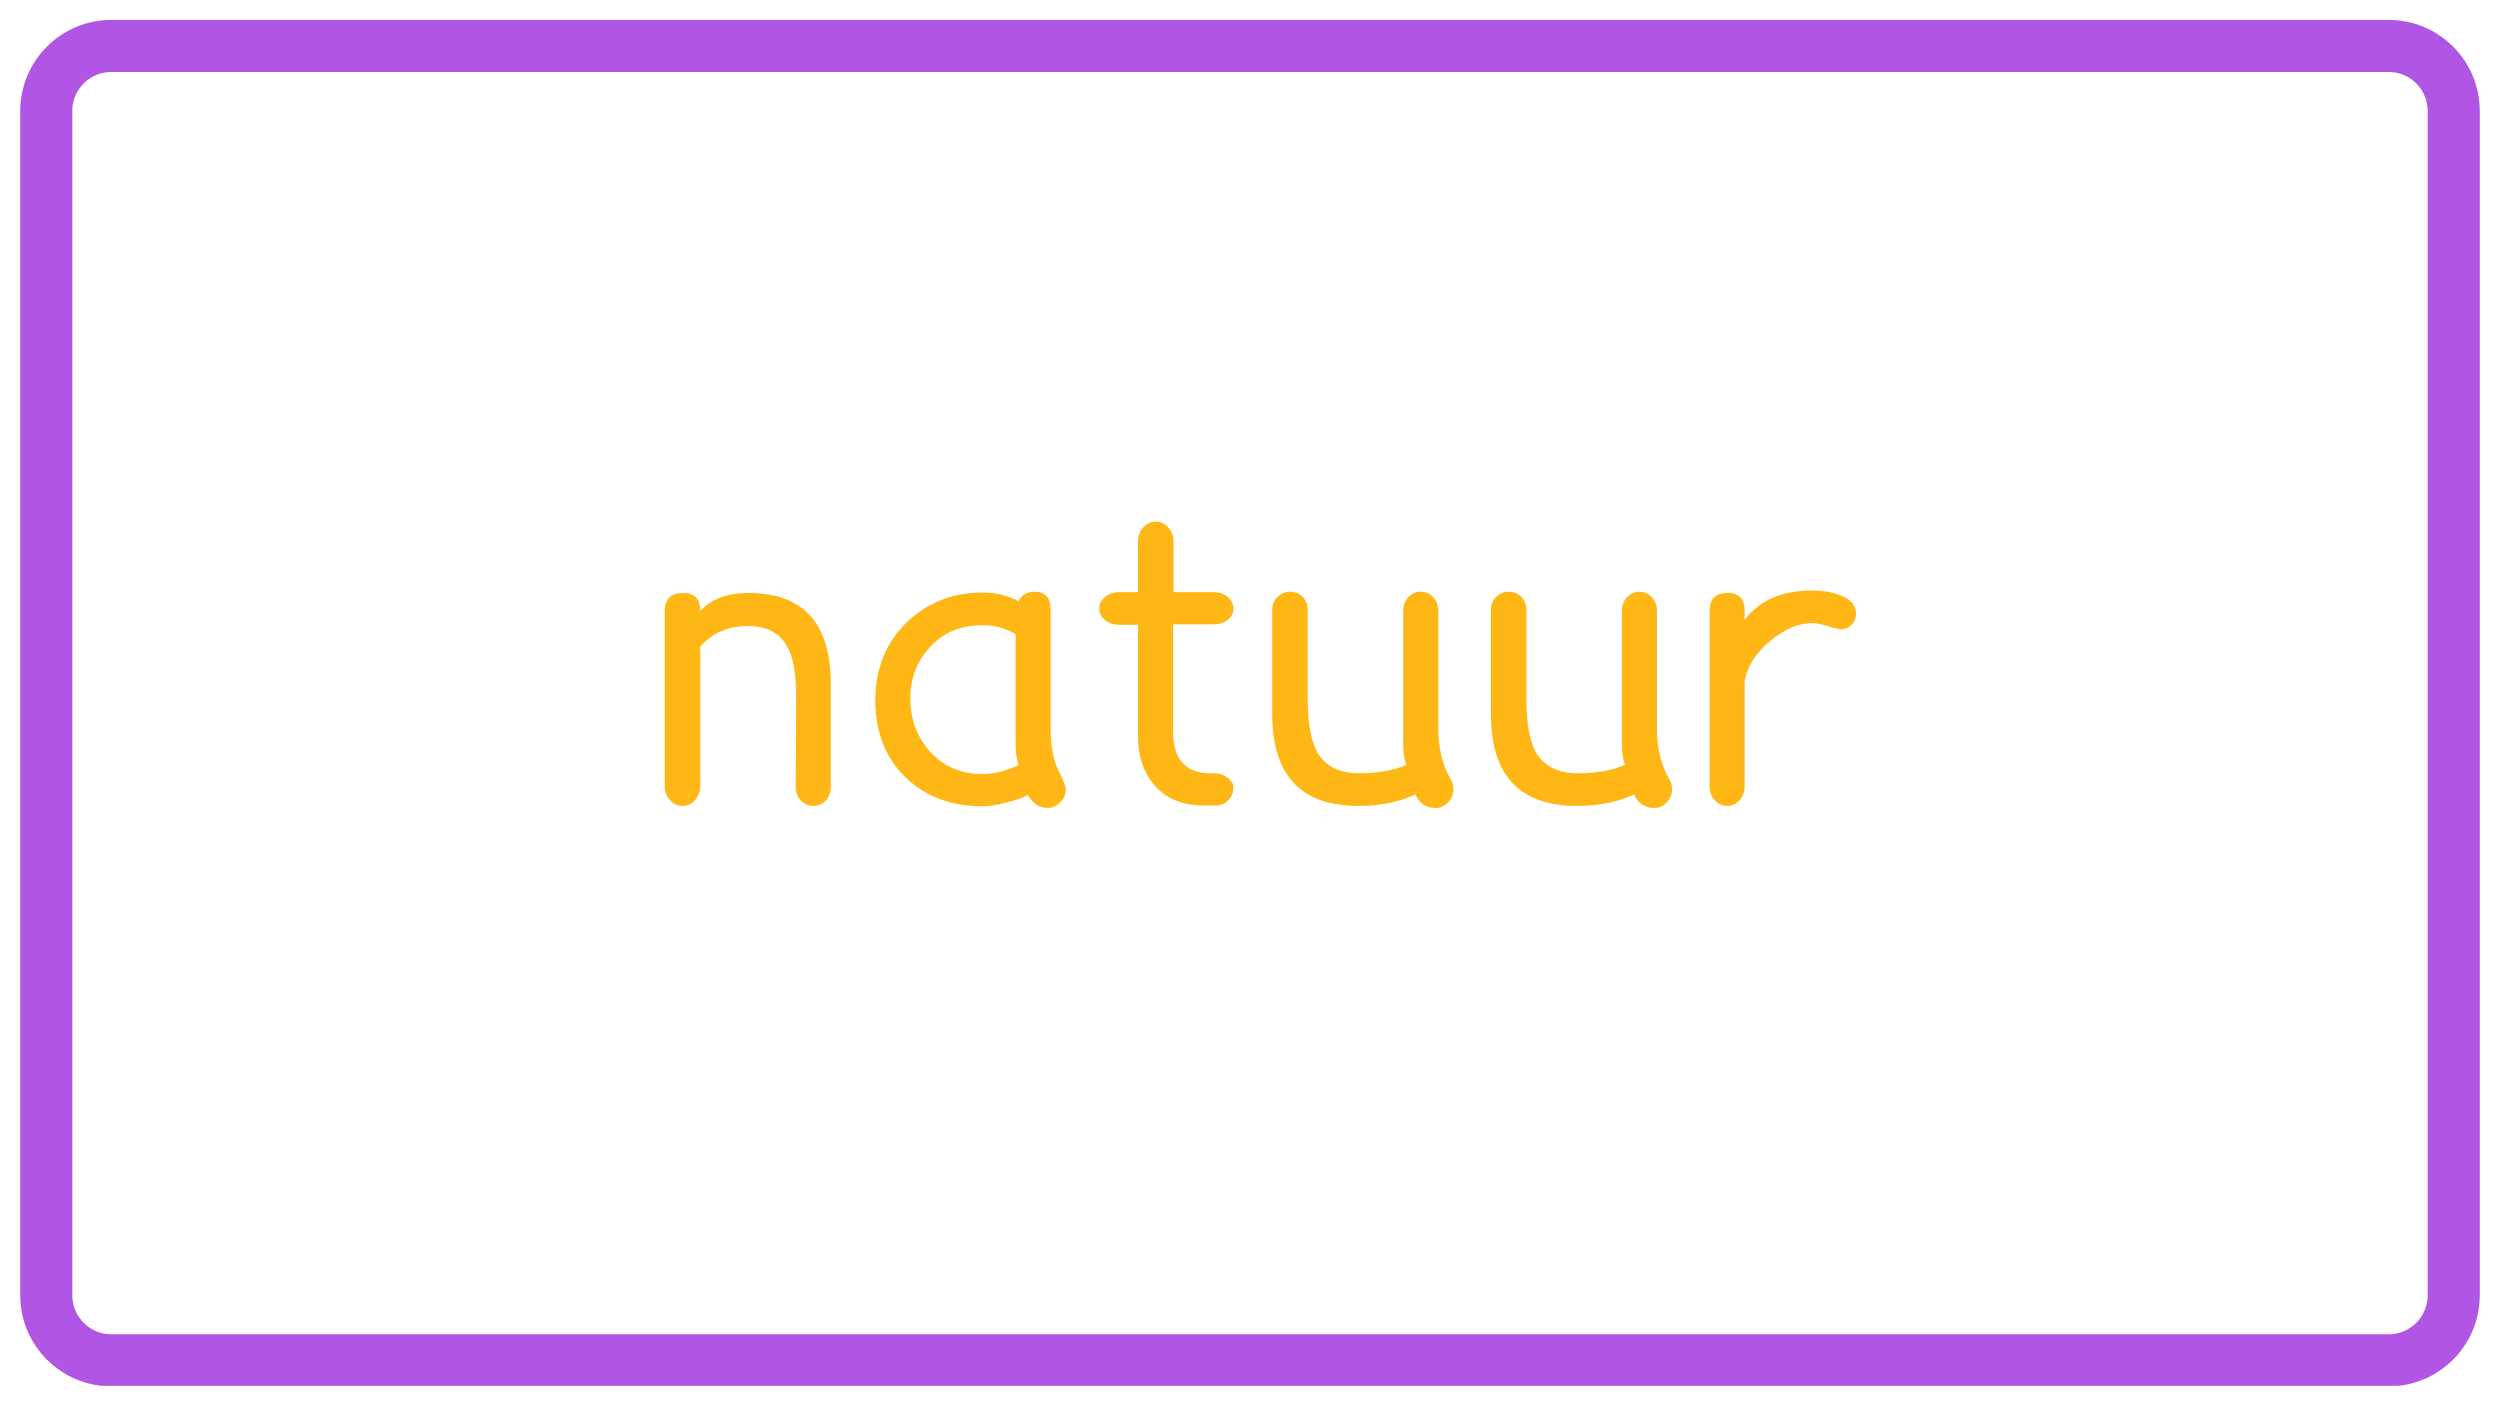 <svg xmlns="http://www.w3.org/2000/svg" xmlns:xlink="http://www.w3.org/1999/xlink" width="1920" viewBox="0 0 1440 810" height="1080" preserveAspectRatio="xMidYMid meet"><defs><g></g><clipPath id="4f458b8533"><path d="M 11.645 11.465 L 1428.988 11.465 L 1428.988 798.535 L 11.645 798.535 Z M 11.645 11.465 " clip-rule="nonzero"></path></clipPath><clipPath id="367d910251"><path d="M 64.145 11.465 L 1375.855 11.465 C 1404.848 11.465 1428.355 34.969 1428.355 63.965 L 1428.355 746.035 C 1428.355 775.031 1404.848 798.535 1375.855 798.535 L 64.145 798.535 C 35.152 798.535 11.645 775.031 11.645 746.035 L 11.645 63.965 C 11.645 34.969 35.152 11.465 64.145 11.465 Z M 64.145 11.465 " clip-rule="nonzero"></path></clipPath><clipPath id="06672caac5"><path d="M 11.648 11.465 L 1428.395 11.465 L 1428.395 798.215 L 11.648 798.215 Z M 11.648 11.465 " clip-rule="nonzero"></path></clipPath><clipPath id="b5d5a51858"><path d="M 64.148 11.465 L 1375.848 11.465 C 1404.844 11.465 1428.348 34.969 1428.348 63.965 L 1428.348 746.031 C 1428.348 775.027 1404.844 798.531 1375.848 798.531 L 64.148 798.531 C 35.152 798.531 11.648 775.027 11.648 746.031 L 11.648 63.965 C 11.648 34.969 35.152 11.465 64.148 11.465 Z M 64.148 11.465 " clip-rule="nonzero"></path></clipPath></defs><rect x="-144" width="1728" fill="#ffffff" y="-81" height="972" fill-opacity="1"></rect><rect x="-144" width="1728" fill="#ffffff" y="-81" height="972" fill-opacity="1"></rect><g clip-path="url(#4f458b8533)"><g clip-path="url(#367d910251)"><path fill="#ffffff" d="M 11.645 11.465 L 1428.988 11.465 L 1428.988 798.535 L 11.645 798.535 Z M 11.645 11.465 " fill-opacity="1" fill-rule="nonzero"></path></g></g><g clip-path="url(#06672caac5)"><g clip-path="url(#b5d5a51858)"><path stroke-linecap="butt" transform="matrix(0.75, 0, 0, 0.75, 11.647, 11.465)" fill="none" stroke-linejoin="miter" d="M 70.001 0 L 1818.934 0 C 1857.595 0 1888.934 31.339 1888.934 70 L 1888.934 979.422 C 1888.934 1018.084 1857.595 1049.422 1818.934 1049.422 L 70.001 1049.422 C 31.34 1049.422 0.001 1018.084 0.001 979.422 L 0.001 70 C 0.001 31.339 31.34 0 70.001 0 Z M 70.001 0 " stroke="#b155e4" stroke-width="80" stroke-opacity="1" stroke-miterlimit="4"></path></g></g><g fill="#ffb716" fill-opacity="1"><g transform="translate(368.088, 460.68)"><g><path d="M 110.453 -66.734 L 110.453 -7.281 C 110.453 -4.301 109.508 -1.754 107.625 0.359 C 105.75 2.473 103.32 3.531 100.344 3.531 C 97.52 3.531 95.129 2.473 93.172 0.359 C 91.211 -1.754 90.234 -4.301 90.234 -7.281 L 90.469 -59.922 C 90.469 -72.297 88.906 -81.461 85.781 -87.422 C 81.551 -95.879 73.875 -100.109 62.75 -100.109 C 51.312 -100.109 42.145 -96.113 35.25 -88.125 L 35.25 -7.75 C 35.25 -4.781 34.27 -2.16 32.312 0.109 C 30.352 2.391 27.961 3.531 25.141 3.531 C 22.172 3.531 19.707 2.391 17.75 0.109 C 15.789 -2.16 14.812 -4.781 14.812 -7.75 L 14.812 -108.812 C 14.812 -115.695 18.41 -119.141 25.609 -119.141 C 32.035 -119.141 35.25 -115.695 35.25 -108.812 C 41.676 -115.695 50.922 -119.141 62.984 -119.141 C 94.629 -119.141 110.453 -101.672 110.453 -66.734 Z M 110.453 -66.734 "></path></g></g></g><g fill="#ffb716" fill-opacity="1"><g transform="translate(493.341, 460.68)"><g><path d="M 120.562 -5.641 C 120.562 -2.973 119.461 -0.582 117.266 1.531 C 115.066 3.645 112.719 4.703 110.219 4.703 C 105.363 4.703 101.523 2.195 98.703 -2.812 C 96.191 -1.25 91.961 0.234 86.016 1.641 C 80.68 3.055 76.211 3.766 72.609 3.766 C 54.91 3.766 40.266 -1.641 28.672 -12.453 C 16.609 -24.047 10.656 -39.32 10.812 -58.281 C 11.125 -75.977 17.078 -90.547 28.672 -101.984 C 40.734 -113.578 55.379 -119.375 72.609 -119.375 C 80.129 -119.375 87.023 -117.727 93.297 -114.438 C 95.016 -118.039 98.066 -119.844 102.453 -119.844 C 108.723 -119.844 111.859 -116.32 111.859 -109.281 L 111.859 -40.891 C 111.859 -31.172 113.27 -23.336 116.094 -17.391 C 119.07 -11.586 120.562 -7.672 120.562 -5.641 Z M 93.297 -19.969 C 92.203 -23.727 91.656 -27.723 91.656 -31.953 L 91.656 -95.406 C 85.852 -98.852 79.504 -100.578 72.609 -100.578 C 60.391 -100.578 50.441 -96.504 42.766 -88.359 C 34.93 -80.211 31.016 -70.188 31.016 -58.281 C 31.016 -46.219 34.93 -35.879 42.766 -27.266 C 50.598 -18.961 60.547 -14.812 72.609 -14.812 C 79.035 -14.812 85.93 -16.531 93.297 -19.969 Z M 93.297 -19.969 "></path></g></g></g><g fill="#ffb716" fill-opacity="1"><g transform="translate(625.645, 460.68)"><g><path d="M 84.828 -7.047 C 84.828 -4.223 83.848 -1.797 81.891 0.234 C 79.93 2.273 77.469 3.297 74.5 3.297 L 67.438 3.297 C 55.375 3.297 45.898 -0.695 39.016 -8.688 C 32.898 -16.051 29.844 -25.219 29.844 -36.188 L 29.844 -100.812 L 19.031 -100.812 C 15.738 -100.812 12.992 -101.711 10.797 -103.516 C 8.609 -105.316 7.516 -107.551 7.516 -110.219 C 7.516 -112.719 8.609 -114.906 10.797 -116.781 C 12.992 -118.664 15.738 -119.609 19.031 -119.609 L 29.844 -119.609 L 29.844 -148.984 C 29.844 -152.117 30.859 -154.781 32.891 -156.969 C 34.93 -159.164 37.285 -160.266 39.953 -160.266 C 42.773 -160.266 45.203 -159.164 47.234 -156.969 C 49.273 -154.781 50.297 -152.117 50.297 -148.984 L 50.297 -119.609 L 73.312 -119.609 C 76.602 -119.609 79.344 -118.664 81.531 -116.781 C 83.727 -114.906 84.828 -112.719 84.828 -110.219 C 84.828 -107.551 83.727 -105.352 81.531 -103.625 C 79.344 -101.906 76.602 -101.047 73.312 -101.047 L 50.062 -101.047 L 50.062 -39.25 C 50.062 -23.738 56.875 -15.75 70.5 -15.281 L 74.5 -15.281 C 77.156 -15.125 79.539 -14.223 81.656 -12.578 C 83.77 -10.93 84.828 -9.086 84.828 -7.047 Z M 84.828 -7.047 "></path></g></g></g><g fill="#ffb716" fill-opacity="1"><g transform="translate(717.999, 460.68)"><g><path d="M 117.734 -11.516 C 118.672 -9.953 119.141 -8.148 119.141 -6.109 C 119.141 -3.129 118.117 -0.582 116.078 1.531 C 114.047 3.645 111.703 4.703 109.047 4.703 C 103.398 4.703 99.484 2.113 97.297 -3.062 C 87.891 1.332 76.922 3.531 64.391 3.531 C 31.336 3.531 14.812 -14.094 14.812 -49.344 L 14.812 -109.516 C 14.812 -112.484 15.828 -114.945 17.859 -116.906 C 19.898 -118.863 22.328 -119.844 25.141 -119.844 C 27.961 -119.844 30.352 -118.863 32.312 -116.906 C 34.27 -114.945 35.25 -112.484 35.25 -109.516 L 35.25 -58.047 C 35.25 -44.41 37.051 -34.227 40.656 -27.5 C 45.352 -19.352 53.422 -15.281 64.859 -15.281 C 75.828 -15.281 84.914 -16.922 92.125 -20.203 C 90.863 -23.023 90.234 -26.863 90.234 -31.719 L 90.234 -108.812 C 90.234 -111.938 91.211 -114.555 93.172 -116.672 C 95.129 -118.785 97.52 -119.844 100.344 -119.844 C 103.164 -119.844 105.555 -118.785 107.516 -116.672 C 109.473 -114.555 110.453 -111.938 110.453 -108.812 L 110.453 -41.125 C 110.453 -29.688 112.879 -19.816 117.734 -11.516 Z M 117.734 -11.516 "></path></g></g></g><g fill="#ffb716" fill-opacity="1"><g transform="translate(843.957, 460.68)"><g><path d="M 117.734 -11.516 C 118.672 -9.953 119.141 -8.148 119.141 -6.109 C 119.141 -3.129 118.117 -0.582 116.078 1.531 C 114.047 3.645 111.703 4.703 109.047 4.703 C 103.398 4.703 99.484 2.113 97.297 -3.062 C 87.891 1.332 76.922 3.531 64.391 3.531 C 31.336 3.531 14.812 -14.094 14.812 -49.344 L 14.812 -109.516 C 14.812 -112.484 15.828 -114.945 17.859 -116.906 C 19.898 -118.863 22.328 -119.844 25.141 -119.844 C 27.961 -119.844 30.352 -118.863 32.312 -116.906 C 34.27 -114.945 35.25 -112.484 35.25 -109.516 L 35.25 -58.047 C 35.25 -44.41 37.051 -34.227 40.656 -27.5 C 45.352 -19.352 53.422 -15.281 64.859 -15.281 C 75.828 -15.281 84.914 -16.922 92.125 -20.203 C 90.863 -23.023 90.234 -26.863 90.234 -31.719 L 90.234 -108.812 C 90.234 -111.938 91.211 -114.555 93.172 -116.672 C 95.129 -118.785 97.52 -119.844 100.344 -119.844 C 103.164 -119.844 105.555 -118.785 107.516 -116.672 C 109.473 -114.555 110.453 -111.938 110.453 -108.812 L 110.453 -41.125 C 110.453 -29.688 112.879 -19.816 117.734 -11.516 Z M 117.734 -11.516 "></path></g></g></g><g fill="#ffb716" fill-opacity="1"><g transform="translate(969.916, 460.68)"><g><path d="M 90.703 -98.234 C 89.141 -98.234 86.555 -98.816 82.953 -99.984 C 79.348 -101.16 76.297 -101.75 73.797 -101.75 C 65.961 -101.75 57.891 -98.305 49.578 -91.422 C 41.43 -84.523 36.578 -76.926 35.016 -68.625 L 35.016 -7.75 C 35.016 -4.625 34.035 -1.961 32.078 0.234 C 30.117 2.43 27.727 3.531 24.906 3.531 C 22.094 3.531 19.707 2.43 17.75 0.234 C 15.789 -1.961 14.812 -4.625 14.812 -7.75 L 14.812 -108.812 C 14.812 -115.695 18.332 -119.141 25.375 -119.141 C 31.801 -119.141 35.016 -115.613 35.016 -108.562 L 35.016 -103.641 C 43.473 -114.922 56.477 -120.562 74.031 -120.562 C 80.758 -120.562 86.629 -119.422 91.641 -117.141 C 96.66 -114.867 99.172 -111.539 99.172 -107.156 C 99.172 -104.812 98.348 -102.738 96.703 -100.938 C 95.055 -99.133 93.055 -98.234 90.703 -98.234 Z M 90.703 -98.234 "></path></g></g></g></svg>